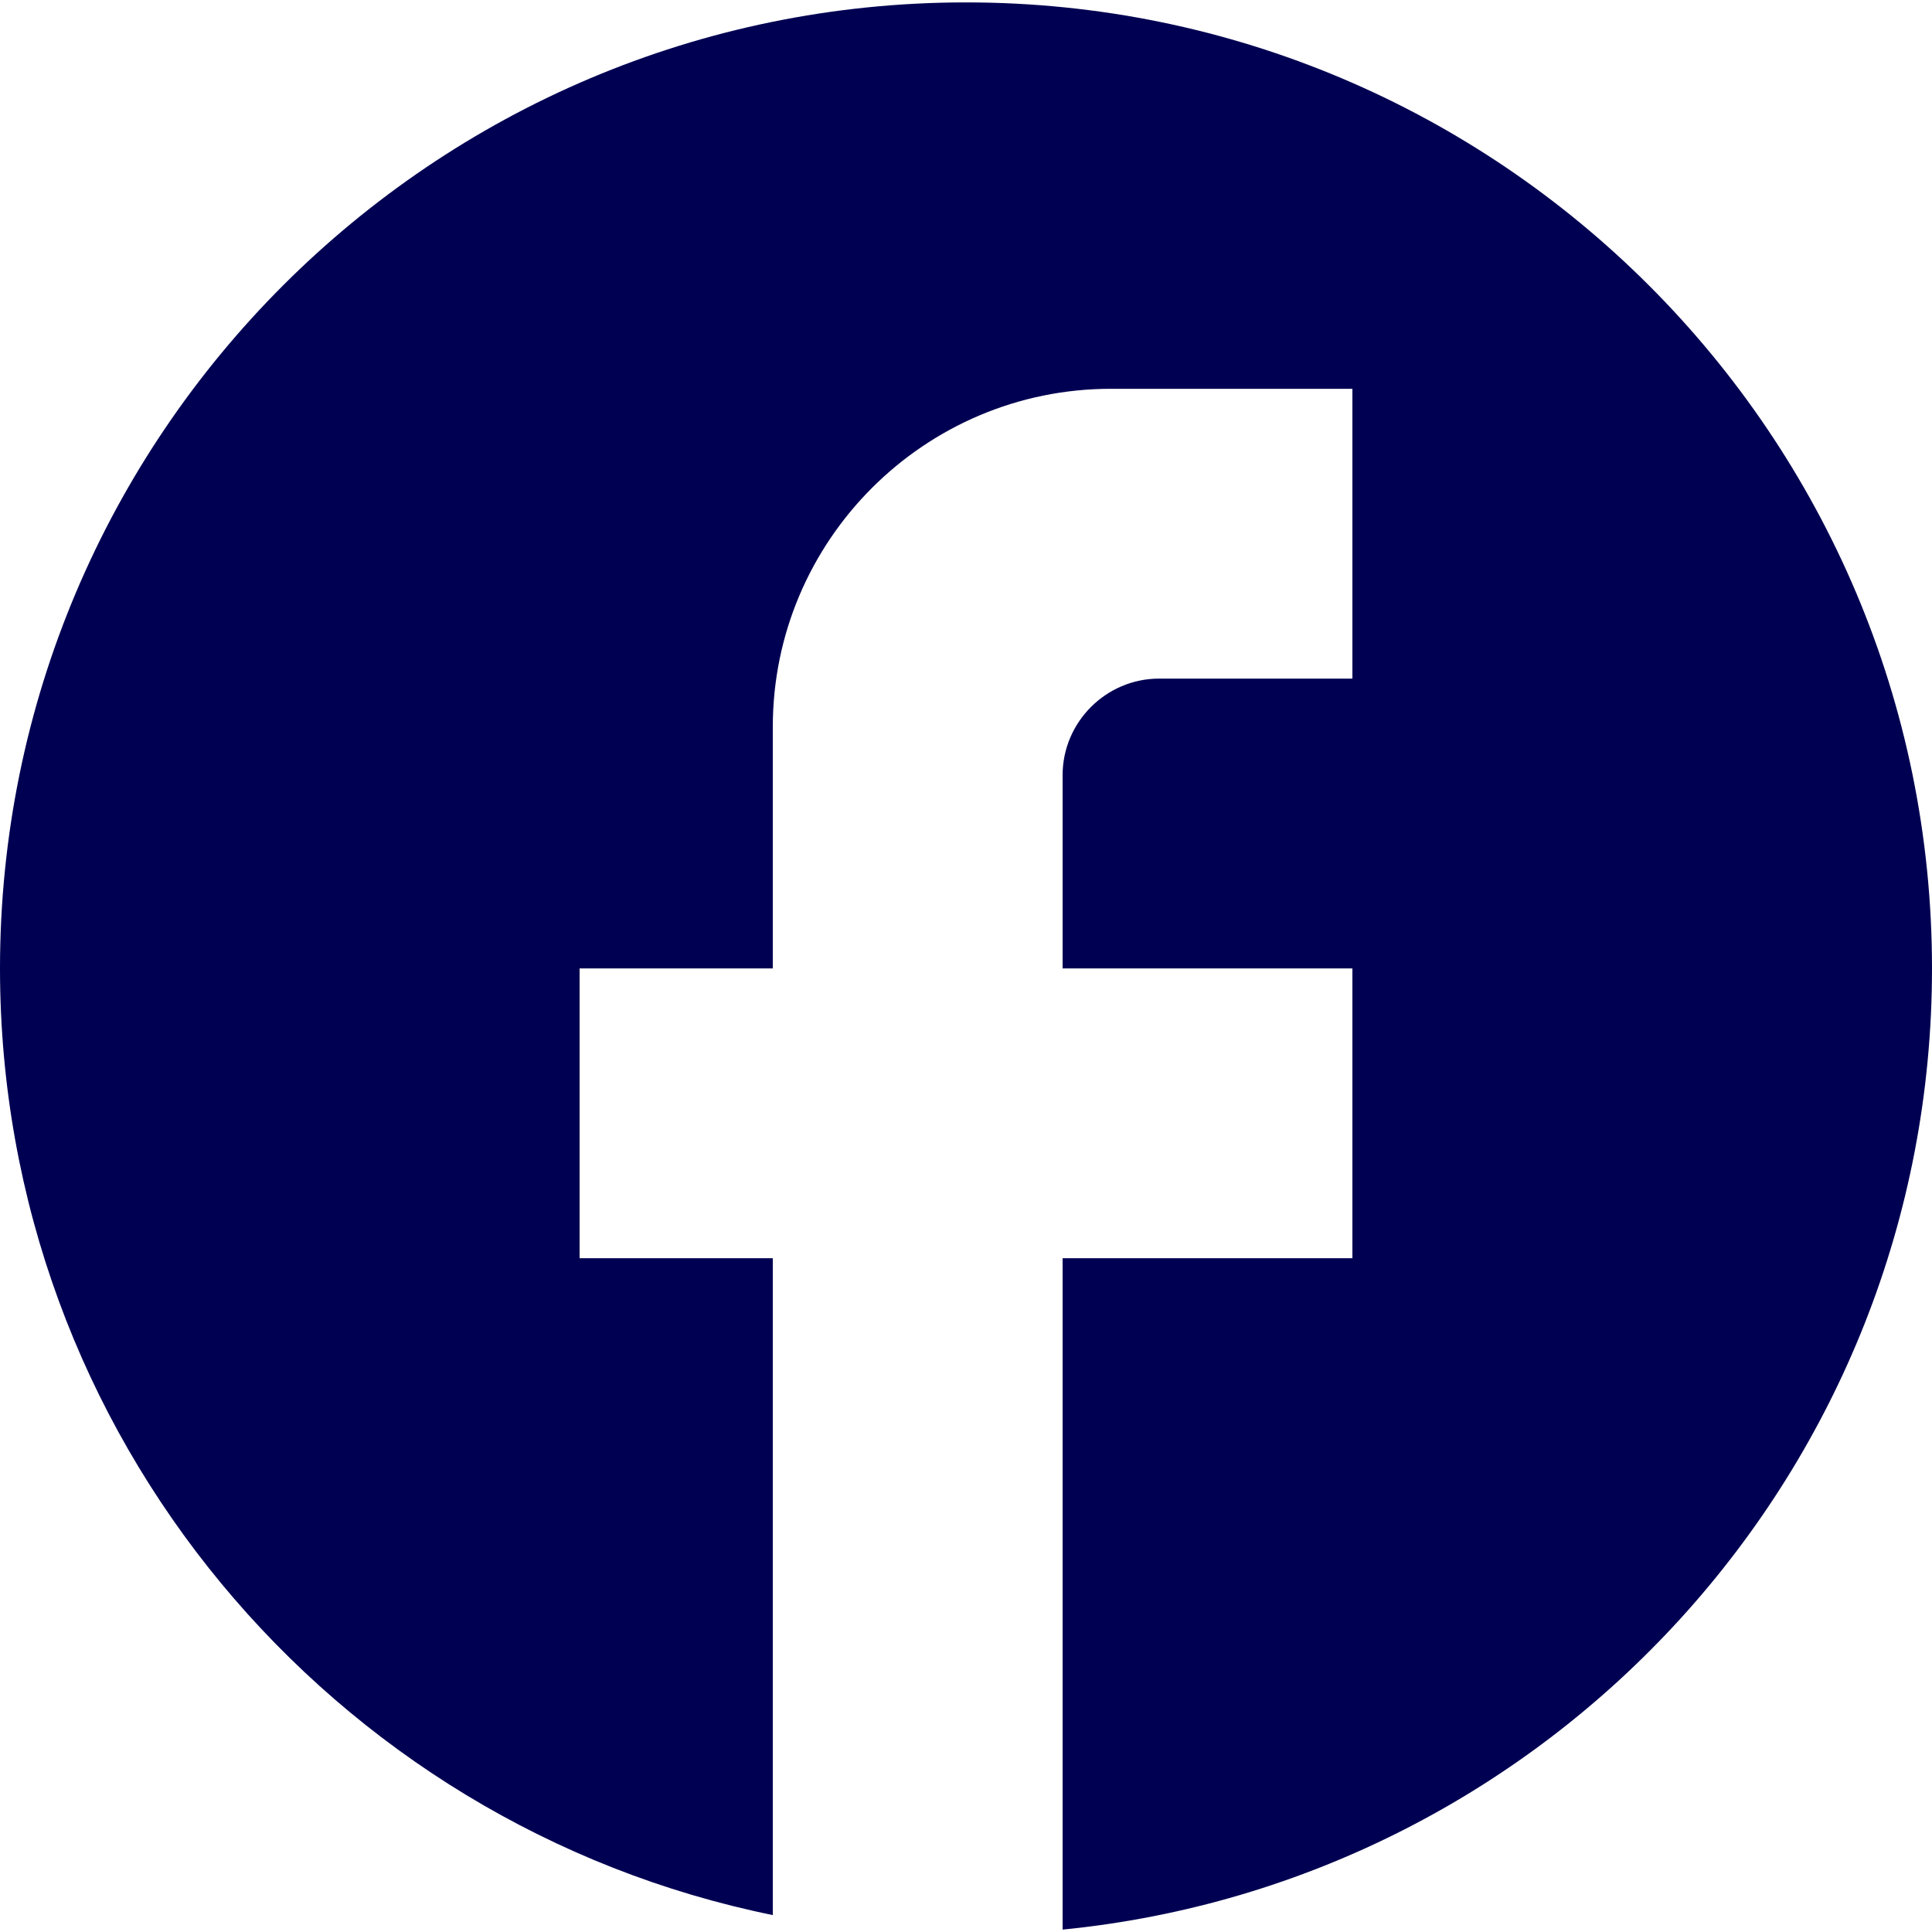 <?xml version="1.0" encoding="UTF-8"?><svg width="25" height="25" viewBox="0 0 25 25" fill="none" xmlns="http://www.w3.org/2000/svg">
<path d="M25 12.531C25 5.631 19.4 0.031 12.5 0.031C5.6 0.031 0 5.631 0 12.531C0 18.581 4.3 23.619 10 24.781V16.281H7.5V12.531H10V9.406C10 6.994 11.963 5.031 14.375 5.031H17.5V8.781H15C14.312 8.781 13.75 9.344 13.75 10.031V12.531H17.5V16.281H13.75V24.969C20.062 24.344 25 19.019 25 12.531Z" fill="#000052"/>
</svg>

